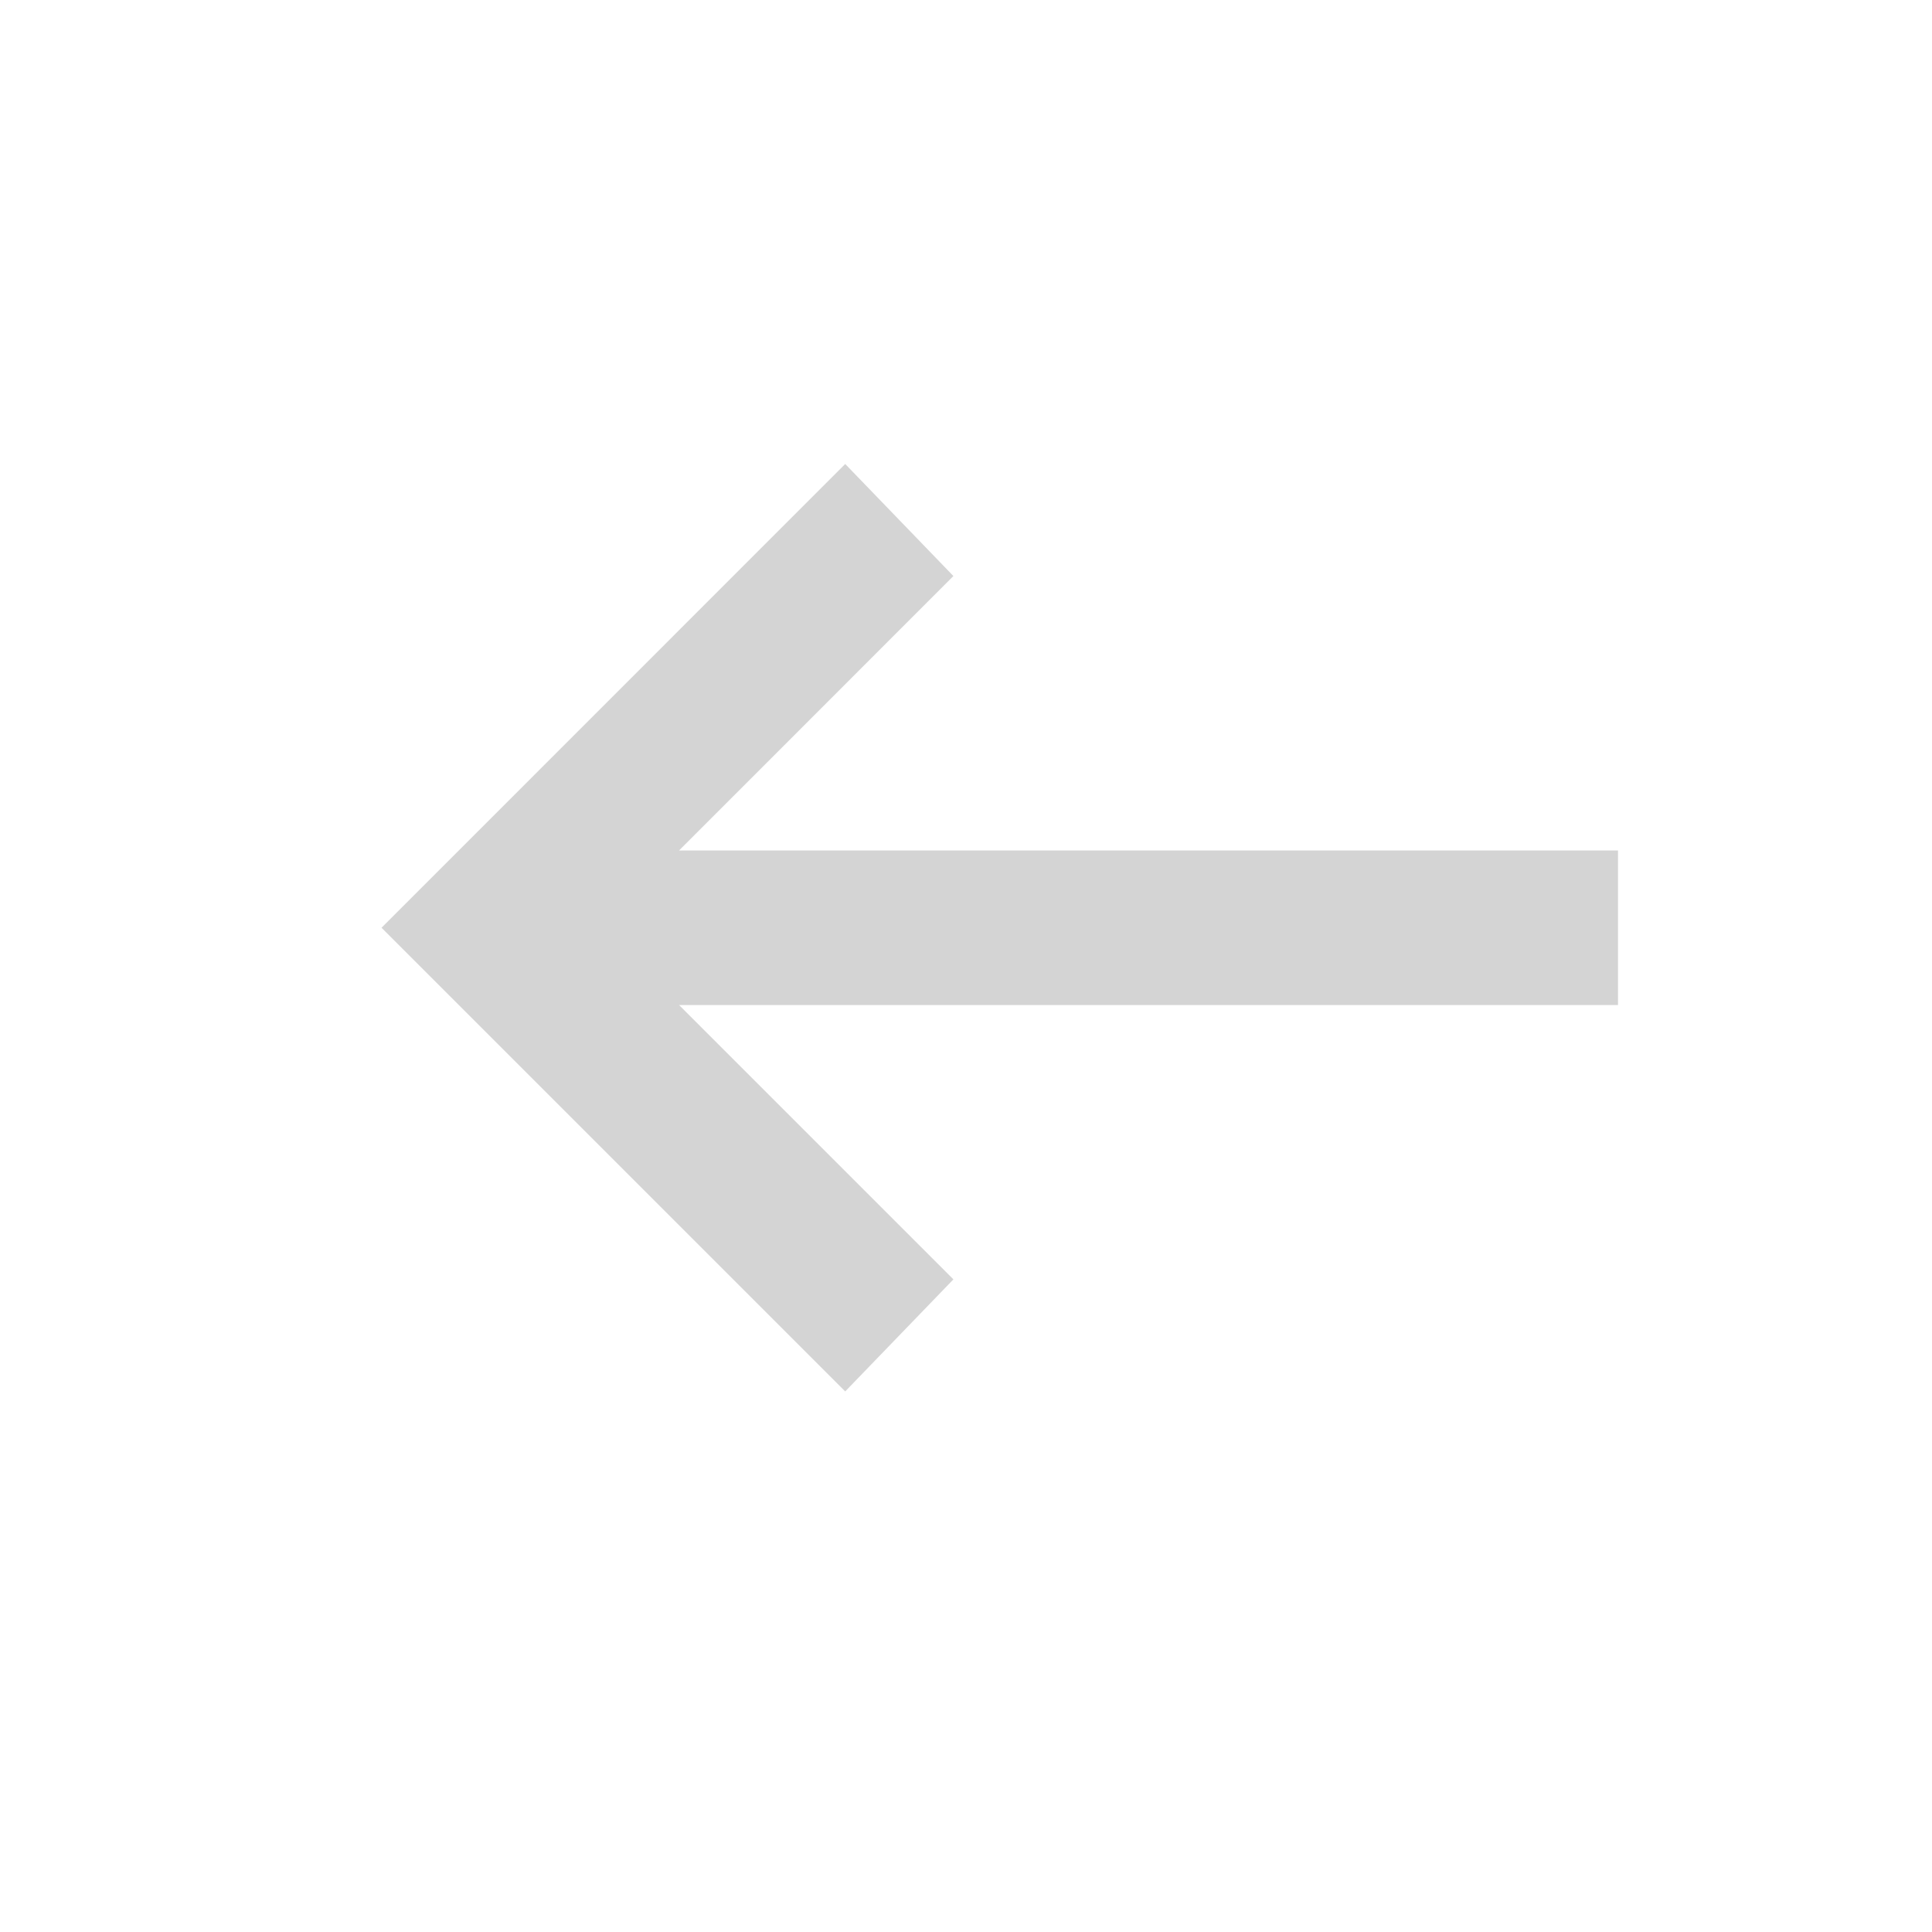 <svg width="25" height="25" viewBox="0 0 25 25" fill="none" xmlns="http://www.w3.org/2000/svg">
<mask id="mask0_167_2833" style="mask-type:alpha" maskUnits="userSpaceOnUse" x="0" y="0" width="25" height="25">
<rect x="24.937" y="24.005" width="24" height="24" transform="rotate(180 24.937 24.005)" fill="#E5E5E5"/>
</mask>
<g mask="url(#mask0_167_2833)">
<path d="M10.937 6.004L12.337 7.454L8.787 11.005L20.937 11.005L20.937 13.005L8.787 13.005L12.337 16.555L10.937 18.005L4.937 12.005L10.937 6.004Z" fill="#D4D4D4"/>
</g>
</svg>
